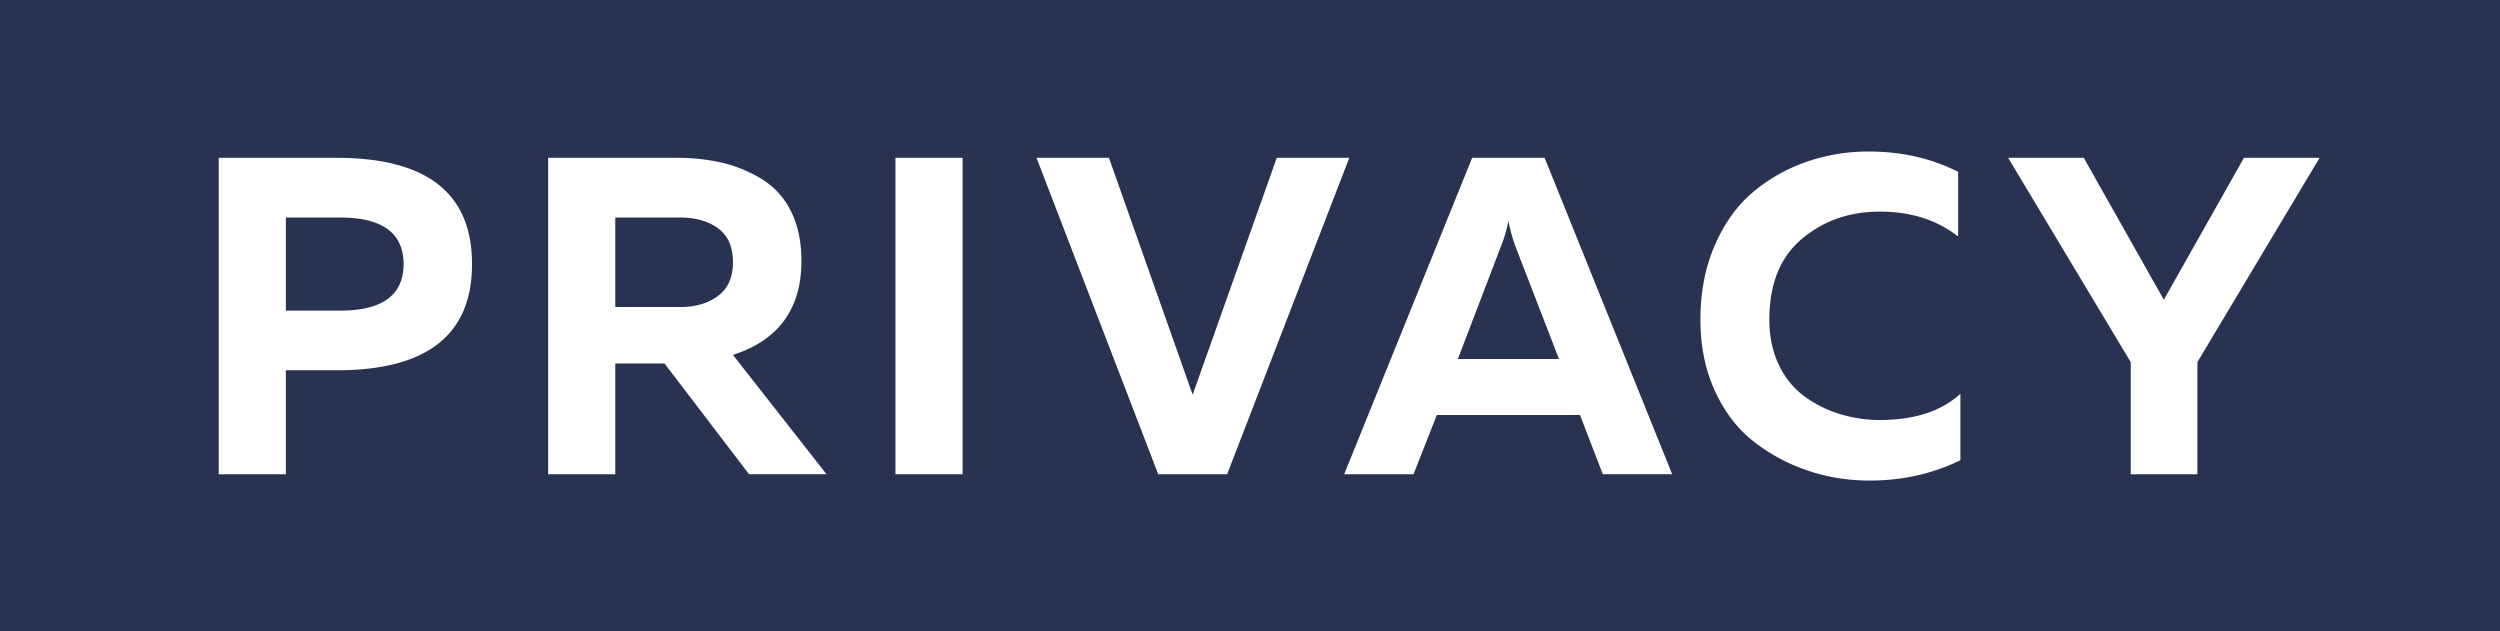 <svg xmlns="http://www.w3.org/2000/svg" width="99" height="25" viewBox="0 0 99 25"><path fill="#283352" fill-rule="nonzero" d="M99 0v25H0V0h99zM74 6c-.851 0-1.666.134-2.446.403a6.7 6.7 0 00-2.117 1.19c-.632.525-1.14 1.226-1.524 2.103-.384.877-.576 1.864-.576 2.962 0 1.05.192 1.993.576 2.828.384.835.898 1.504 1.541 2.005a7.18 7.18 0 002.136 1.145c.78.263 1.594.394 2.445.394 1.3 0 2.498-.268 3.597-.805v-2.631c-.756.692-1.82 1.038-3.19 1.038a5.33 5.33 0 01-1.603-.242 4.697 4.697 0 01-1.4-.707 3.262 3.262 0 01-1.001-1.244c-.248-.519-.372-1.113-.372-1.78 0-1.409.428-2.474 1.284-3.196.857-.722 1.887-1.083 3.092-1.083 1.229 0 2.263.329 3.101.985v-2.56C76.48 6.268 75.3 6 74 6zm-60.66.25H8.662v12.53h2.658v-4.117h2.02c3.568 0 5.352-1.402 5.352-4.206 0-2.804-1.784-4.206-5.352-4.206zm13.47 0h-5.103v12.53h2.658v-4.386h1.95l3.348 4.385h3.066l-3.704-4.725c1.808-.584 2.711-1.825 2.711-3.723 0-.763-.139-1.42-.416-1.968a3.07 3.07 0 00-1.152-1.271 5.396 5.396 0 00-1.56-.645 7.733 7.733 0 00-1.798-.196zm11.308 0H35.46v12.53h2.658V6.25zm5.798 0h-2.87l4.82 12.53h2.728l4.838-12.53H50.56l-3.331 9.38-3.314-9.38zm17.252 0h-2.87L53.23 18.78h2.746l.922-2.345h5.67l.904 2.344h2.746l-5.05-12.528zm21.349 0h-2.995l4.855 8.09v4.44h2.64v-4.44l4.838-8.09H88.86l-3.172 5.62-3.171-5.62zM59.733 8.739c.059.323.147.65.266.985l1.736 4.492h-4.004l1.718-4.492c.118-.287.213-.615.284-.985zm-46.269-.125c1.678 0 2.517.615 2.517 1.844s-.84 1.843-2.517 1.843H11.32V8.613h2.144zm13.47 0c.615 0 1.117.143 1.506.43.39.286.585.734.585 1.342 0 .597-.198 1.041-.593 1.334-.396.292-.895.438-1.498.438h-2.569V8.613h2.57z"/></svg>